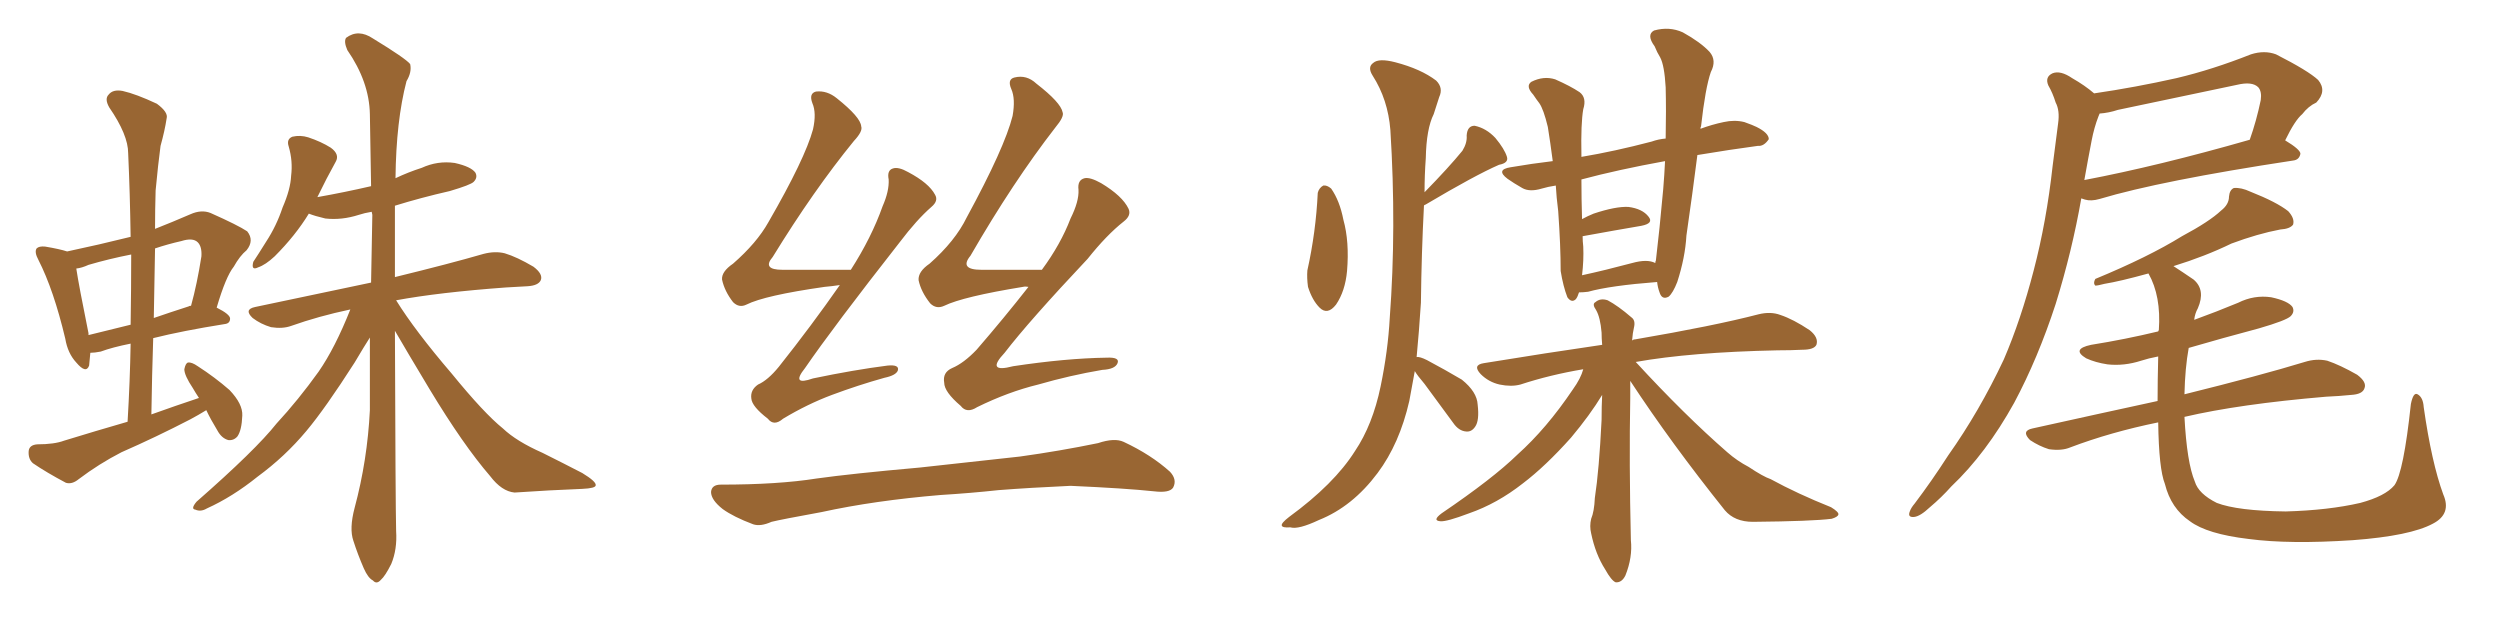 <svg xmlns="http://www.w3.org/2000/svg" xmlns:xlink="http://www.w3.org/1999/xlink" width="600" height="150"><path fill="#996633" padding="10" d="M49.51 98.44L49.51 98.44Q47.61 99.61 45.70 100.63L45.70 100.63Q37.50 104.88 29.15 108.54L29.15 108.54Q23.73 111.33 18.90 114.99L18.90 114.99Q17.29 116.31 15.82 115.87L15.82 115.87Q11.13 113.38 7.91 111.18L7.91 111.18Q6.74 110.16 6.88 108.25L6.88 108.25Q7.03 106.79 8.94 106.64L8.94 106.64Q13.04 106.64 15.38 105.76L15.38 105.76Q23.00 103.42 30.62 101.22L30.62 101.22Q31.20 91.41 31.35 82.47L31.35 82.47Q26.95 83.35 24.17 84.38L24.17 84.38Q22.71 84.67 21.68 84.67L21.68 84.67Q21.53 86.43 21.39 87.74L21.39 87.74Q20.65 89.79 18.31 87.01L18.31 87.01Q16.26 84.81 15.67 81.30L15.67 81.30Q12.89 69.58 9.23 62.40L9.23 62.40Q8.20 60.50 8.79 59.62L8.79 59.62Q9.38 59.03 10.84 59.18L10.84 59.18Q14.36 59.77 16.11 60.35L16.11 60.35Q23.73 58.74 31.35 56.84L31.35 56.84Q31.20 46.44 30.76 36.77L30.76 36.77Q30.76 32.37 26.22 25.78L26.22 25.78Q25.05 23.73 26.07 22.71L26.07 22.71Q27.10 21.39 29.44 21.83L29.44 21.83Q32.67 22.56 37.65 24.90L37.65 24.90Q40.43 26.95 39.99 28.42L39.99 28.42Q39.55 31.35 38.53 35.01L38.53 35.01Q37.94 39.40 37.35 45.70L37.35 45.70Q37.21 50.39 37.21 54.93L37.21 54.93Q41.31 53.32 45.70 51.42L45.70 51.42Q48.34 50.24 50.54 51.12L50.54 51.12Q57.13 54.05 59.33 55.52L59.33 55.52Q61.08 57.71 59.18 60.06L59.18 60.06Q57.57 61.38 56.10 64.01L56.10 64.01Q54.20 66.36 52.00 73.83L52.00 73.83Q55.22 75.44 55.22 76.46L55.22 76.46Q55.22 77.64 53.91 77.78L53.91 77.78Q43.80 79.39 36.77 81.15L36.77 81.15Q36.47 90.09 36.33 99.46L36.33 99.46Q42.04 97.41 47.75 95.51L47.75 95.51Q46.88 94.19 46.29 93.16L46.29 93.16Q44.24 90.09 44.24 88.62L44.24 88.62Q44.53 87.16 45.12 87.01L45.12 87.01Q46.00 86.87 47.46 87.89L47.46 87.89Q51.56 90.53 55.08 93.60L55.08 93.60Q58.30 96.97 58.15 99.76L58.15 99.76Q58.01 103.27 56.98 104.74L56.98 104.74Q56.10 105.76 54.79 105.62L54.79 105.62Q53.17 105.18 52.15 103.27L52.15 103.27Q50.54 100.63 49.51 98.44ZM31.35 77.93L31.35 77.93Q31.49 69.14 31.49 61.08L31.49 61.08Q26.22 62.11 21.24 63.57L21.24 63.57Q19.63 64.31 18.31 64.45L18.31 64.45Q18.90 68.41 21.24 79.98L21.24 79.98Q21.24 80.27 21.24 80.42L21.24 80.42Q25.93 79.25 31.35 77.93ZM37.21 59.62L37.21 59.62Q37.06 67.82 36.91 76.32L36.91 76.32Q40.72 75 45.26 73.54L45.26 73.54Q45.41 73.39 45.85 73.39L45.85 73.39Q47.31 68.12 48.34 61.52L48.34 61.52Q48.49 59.18 47.46 58.15L47.46 58.15Q46.29 56.98 43.51 57.86L43.51 57.86Q40.28 58.59 37.21 59.62ZM94.78 79.39L94.78 79.39L94.78 79.39Q94.92 121.14 95.07 127.44L95.07 127.44Q95.36 131.84 93.90 135.35L93.90 135.35Q92.43 138.28 91.41 139.16L91.41 139.16Q90.38 140.33 89.50 139.31L89.50 139.31Q88.33 138.72 87.30 136.38L87.30 136.38Q85.84 133.01 84.81 129.79L84.81 129.79Q83.79 126.86 85.11 121.88L85.11 121.88Q88.18 110.45 88.77 98.44L88.77 98.44Q88.77 89.50 88.77 81.01L88.77 81.01Q87.45 83.06 85.11 87.01L85.11 87.01Q78.08 98.00 73.54 103.42L73.54 103.42Q68.41 109.57 61.82 114.40L61.82 114.40Q55.81 119.24 49.66 122.02L49.66 122.02Q48.19 122.90 46.88 122.31L46.88 122.31Q45.70 122.17 47.17 120.41L47.17 120.41Q61.38 107.96 66.36 101.66L66.36 101.66Q71.63 95.95 76.46 89.21L76.46 89.21Q80.42 83.50 84.08 74.27L84.08 74.27Q76.46 75.88 69.87 78.22L69.87 78.22Q67.82 78.96 65.04 78.52L65.04 78.52Q62.55 77.78 60.64 76.32L60.64 76.32Q58.45 74.27 61.23 73.68L61.23 73.68Q75.88 70.61 89.06 67.82L89.06 67.82Q89.21 59.47 89.36 51.56L89.36 51.56Q89.21 50.98 89.21 50.83L89.21 50.83Q87.45 51.12 86.13 51.56L86.13 51.56Q82.03 52.88 78.08 52.44L78.08 52.44Q75.59 51.86 74.12 51.27L74.12 51.27Q70.90 56.54 65.92 61.52L65.92 61.52Q63.72 63.57 61.96 64.16L61.96 64.16Q60.21 65.04 60.79 62.84L60.79 62.84Q61.96 61.08 63.87 58.01L63.87 58.01Q66.36 54.20 67.82 49.80L67.82 49.80Q69.73 45.41 69.87 42.19L69.87 42.19Q70.31 38.67 69.29 35.16L69.29 35.16Q68.70 33.40 70.17 32.81L70.17 32.81Q72.07 32.37 73.97 32.96L73.97 32.96Q77.05 33.98 79.39 35.45L79.39 35.45Q81.59 37.06 80.57 38.82L80.57 38.82Q78.37 42.77 76.17 47.31L76.17 47.31Q82.76 46.14 89.06 44.68L89.06 44.68Q88.92 35.45 88.77 27.39L88.77 27.39Q88.62 19.63 83.35 12.01L83.35 12.01Q82.47 9.96 83.06 9.08L83.06 9.08Q85.99 6.88 89.50 9.23L89.50 9.23Q97.41 14.06 98.44 15.38L98.44 15.38Q98.88 17.29 97.56 19.48L97.56 19.48Q95.07 29.00 94.92 42.77L94.92 42.77Q98.00 41.31 101.22 40.28L101.22 40.28Q105.03 38.53 109.13 39.11L109.13 39.11Q113.09 39.99 114.11 41.46L114.11 41.46Q114.70 42.63 113.67 43.65L113.67 43.65Q112.94 44.38 107.96 45.85L107.96 45.85Q100.93 47.46 94.78 49.37L94.78 49.37Q94.78 58.45 94.78 66.50L94.78 66.50Q107.96 63.28 116.02 60.94L116.02 60.94Q118.80 60.21 121.14 60.79L121.14 60.79Q124.07 61.67 128.03 64.01L128.03 64.01Q130.37 65.77 129.79 67.24L129.79 67.24Q129.20 68.55 126.56 68.70L126.56 68.70Q124.22 68.85 121.44 68.99L121.44 68.99Q105.32 70.17 95.07 72.07L95.07 72.07Q99.61 79.39 108.40 89.65L108.40 89.65Q116.16 99.17 120.70 102.83L120.70 102.83Q123.93 105.91 130.22 108.69L130.22 108.69Q135.21 111.18 139.75 113.53L139.75 113.53Q143.12 115.58 142.97 116.46L142.97 116.46Q142.97 117.19 139.75 117.33L139.75 117.33Q131.98 117.63 123.49 118.21L123.49 118.21Q120.41 117.92 117.63 114.26L117.63 114.26Q111.18 106.79 103.13 93.46L103.13 93.46Q97.41 83.94 94.78 79.39ZM201.56 68.41L201.56 68.41Q199.66 68.70 197.90 68.85L197.90 68.85Q183.54 70.90 179.15 73.10L179.15 73.10Q177.39 73.97 175.93 72.51L175.93 72.51Q173.88 69.87 173.29 67.09L173.29 67.09Q173.14 65.19 175.93 63.28L175.93 63.28Q181.64 58.30 184.42 53.32L184.42 53.32Q193.21 38.09 195.12 31.05L195.12 31.05Q196.00 27.10 194.97 24.76L194.97 24.76Q194.09 22.41 195.85 21.97L195.85 21.97Q198.49 21.68 200.83 23.58L200.83 23.58Q206.54 28.13 206.69 30.32L206.69 30.32Q207.13 31.49 204.93 33.84L204.93 33.84Q195.26 45.70 185.45 61.67L185.45 61.67Q182.81 64.75 187.79 64.75L187.79 64.75Q195.26 64.75 204.20 64.75L204.20 64.75Q209.18 56.98 211.82 49.51L211.82 49.51Q213.43 45.85 213.28 43.07L213.28 43.07Q212.84 40.87 214.31 40.43L214.31 40.43Q215.63 39.99 217.97 41.31L217.97 41.31Q222.95 43.95 224.41 46.73L224.41 46.73Q225.29 48.19 223.54 49.66L223.54 49.66Q220.02 52.73 215.92 58.15L215.92 58.15Q199.95 78.52 193.21 88.33L193.21 88.33Q189.70 92.72 195.12 90.82L195.12 90.82Q204.93 88.77 212.99 87.74L212.99 87.74Q215.92 87.45 215.48 88.92L215.48 88.92Q215.04 90.09 212.26 90.67L212.26 90.67Q205.96 92.43 199.66 94.78L199.66 94.78Q193.80 96.97 187.94 100.49L187.94 100.49Q185.74 102.39 184.28 100.49L184.28 100.49Q180.47 97.56 180.32 95.65L180.32 95.65Q180.03 93.60 181.93 92.29L181.93 92.29Q184.28 91.26 186.91 88.04L186.91 88.04Q194.82 78.08 201.56 68.41ZM246.83 68.85L246.83 68.85Q246.09 68.70 245.51 68.85L245.51 68.85Q231.15 71.19 226.61 73.39L226.61 73.39Q224.71 74.27 223.24 72.80L223.24 72.80Q221.04 70.02 220.46 67.24L220.46 67.24Q220.31 65.19 223.10 63.28L223.10 63.28Q229.25 57.86 232.03 52.15L232.03 52.15Q241.11 35.45 243.02 27.83L243.02 27.83Q243.75 23.73 242.72 21.39L242.72 21.39Q241.70 19.04 243.46 18.60L243.46 18.60Q246.39 17.87 248.73 20.07L248.73 20.07Q254.59 24.61 255.03 26.95L255.03 26.95Q255.47 27.98 253.27 30.62L253.27 30.62Q243.16 43.65 232.91 61.38L232.91 61.38Q230.13 64.75 235.55 64.75L235.55 64.75Q242.14 64.75 250.05 64.75L250.05 64.75Q254.59 58.59 256.93 52.44L256.93 52.44Q258.98 48.34 258.84 45.56L258.84 45.56Q258.54 43.21 260.30 42.77L260.30 42.77Q261.62 42.48 264.26 43.95L264.26 43.95Q269.38 47.02 270.85 50.10L270.85 50.10Q271.58 51.71 269.68 53.17L269.68 53.17Q265.58 56.40 261.04 62.11L261.04 62.11Q246.97 77.05 241.11 84.67L241.11 84.67Q236.43 89.65 243.16 87.89L243.16 87.89Q255.76 85.99 265.58 85.84L265.58 85.84Q268.80 85.69 268.21 87.16L268.21 87.16Q267.63 88.62 264.55 88.77L264.55 88.77Q256.79 90.09 249.17 92.29L249.17 92.29Q241.99 94.04 234.52 97.71L234.52 97.71Q232.03 99.32 230.57 97.41L230.57 97.41Q226.61 94.04 226.61 91.85L226.61 91.85Q226.17 89.36 228.52 88.33L228.52 88.33Q231.30 87.16 234.38 83.94L234.38 83.94Q240.97 76.32 246.83 68.85ZM225.73 118.80L225.73 118.80L225.73 118.80Q209.91 120.12 197.17 122.90L197.17 122.90Q187.50 124.66 185.16 125.24L185.16 125.24Q182.52 126.42 180.76 125.83L180.76 125.83Q176.07 124.07 173.44 122.17L173.44 122.17Q170.65 119.97 170.65 118.07L170.65 118.07Q170.80 116.31 173.00 116.31L173.00 116.31Q186.77 116.31 196.00 114.84L196.00 114.84Q204.35 113.67 220.75 112.21L220.75 112.21Q228.81 111.33 244.78 109.57L244.78 109.57Q254.30 108.25 263.53 106.35L263.53 106.35Q267.48 105.03 269.68 106.05L269.68 106.05Q276.27 109.13 280.81 113.23L280.81 113.23Q282.57 115.14 281.54 117.04L281.54 117.04Q280.66 118.36 277.00 117.92L277.00 117.92Q270.12 117.19 256.93 116.60L256.93 116.60Q247.27 117.04 239.65 117.63L239.65 117.63Q232.91 118.36 225.73 118.80ZM316.26 46.29L316.26 46.29Q316.55 45.12 317.58 44.53L317.58 44.53Q318.46 44.38 319.48 45.26L319.48 45.26Q321.53 48.19 322.41 52.73L322.41 52.73Q323.88 58.01 323.29 65.04L323.29 65.04Q322.85 69.87 320.65 73.10L320.65 73.10Q318.60 75.73 316.70 73.83L316.70 73.83Q314.94 72.07 313.92 68.85L313.92 68.85Q313.62 66.65 313.77 64.89L313.77 64.89Q315.82 55.66 316.26 46.29ZM339.55 89.06L339.55 89.06Q338.82 93.02 338.23 96.24L338.23 96.24Q335.89 106.49 330.62 113.53L330.62 113.53Q324.61 121.58 316.55 124.80L316.55 124.80Q311.57 127.15 309.67 126.56L309.67 126.56Q307.76 126.71 307.62 126.12L307.62 126.12Q307.47 125.54 309.38 124.07L309.38 124.07Q320.21 116.16 325.20 108.25L325.20 108.25Q329.44 101.95 331.35 92.72L331.35 92.72Q333.11 84.23 333.54 76.32L333.54 76.32Q335.16 54.64 333.69 31.20L333.69 31.20Q333.11 23.88 329.44 18.16L329.44 18.16Q328.13 16.11 329.59 15.09L329.59 15.09Q330.91 13.92 334.86 14.94L334.86 14.94Q341.02 16.55 344.68 19.34L344.68 19.34Q346.44 21.09 345.41 23.29L345.41 23.29Q344.68 25.49 344.09 27.39L344.09 27.39Q342.33 30.91 342.19 37.94L342.19 37.94Q341.89 42.04 341.89 46.14L341.89 46.14Q347.75 40.14 350.98 36.18L350.98 36.18Q352.15 34.28 352.00 32.52L352.00 32.52Q352.15 30.18 353.91 30.18L353.91 30.18Q356.69 30.76 358.89 33.11L358.89 33.11Q361.08 35.74 361.67 37.65L361.67 37.65Q362.11 39.11 359.77 39.55L359.77 39.55Q354.05 42.04 342.19 49.07L342.19 49.07Q341.75 49.22 341.75 49.37L341.75 49.37Q341.16 60.64 341.02 72.66L341.02 72.66Q340.58 79.54 339.99 85.69L339.99 85.69Q340.72 85.55 342.48 86.43L342.48 86.43Q346.88 88.77 350.83 91.11L350.83 91.11Q354.49 94.04 354.64 97.12L354.64 97.12Q355.08 100.93 354.05 102.39L354.05 102.39Q353.17 103.71 351.86 103.56L351.86 103.56Q350.10 103.42 348.78 101.51L348.78 101.51Q345.12 96.53 341.89 92.14L341.89 92.14Q340.14 90.09 339.55 89.06ZM378.96 70.17L378.96 70.17Q378.66 71.19 378.22 71.78L378.22 71.78Q377.20 72.80 376.17 71.34L376.17 71.34Q375.15 68.70 374.56 65.04L374.56 65.04Q374.56 59.03 373.97 50.68L373.97 50.68Q373.54 47.31 373.39 44.53L373.39 44.53Q371.48 44.82 370.02 45.26L370.02 45.26Q367.09 46.14 365.33 45.12L365.33 45.12Q363.28 43.95 361.82 42.92L361.82 42.92Q358.89 40.72 362.55 40.14L362.55 40.14Q367.68 39.26 372.66 38.67L372.66 38.67Q372.07 34.13 371.48 30.47L371.48 30.47Q370.46 26.22 369.43 24.76L369.43 24.76Q368.85 24.02 367.97 22.71L367.97 22.71Q366.06 20.65 367.53 19.63L367.53 19.63Q370.46 18.16 373.24 19.04L373.24 19.04Q376.90 20.65 379.10 22.12L379.10 22.12Q380.86 23.44 379.98 26.22L379.98 26.22Q379.39 29.59 379.54 37.21L379.54 37.21Q379.54 37.50 379.54 37.65L379.54 37.65Q387.45 36.33 396.39 33.98L396.39 33.98Q398.00 33.40 399.76 33.25L399.76 33.25Q399.90 26.37 399.76 20.95L399.76 20.95Q399.46 15.67 398.44 13.77L398.44 13.77Q397.71 12.60 397.12 11.13L397.12 11.13Q395.07 8.35 396.97 7.32L396.97 7.32Q400.63 6.30 403.86 7.76L403.86 7.76Q408.11 10.11 410.30 12.45L410.30 12.45Q412.06 14.50 410.60 17.29L410.60 17.29Q409.28 21.09 408.25 30.32L408.25 30.32Q408.11 30.47 408.11 30.91L408.11 30.91Q410.89 29.88 413.67 29.30L413.67 29.30Q416.31 28.71 418.65 29.30L418.65 29.30Q420.70 30.03 421.58 30.47L421.58 30.47Q424.51 31.93 424.51 33.40L424.51 33.40Q423.34 35.16 421.88 35.01L421.88 35.01Q415.28 35.89 407.37 37.21L407.37 37.21Q406.20 46.44 404.74 56.54L404.74 56.54Q404.44 61.82 402.54 67.68L402.54 67.68Q401.51 70.31 400.49 71.19L400.49 71.19Q398.88 72.07 398.29 70.17L398.29 70.17Q397.85 68.99 397.71 67.68L397.71 67.68Q386.43 68.55 381.15 70.02L381.15 70.02Q379.98 70.17 378.96 70.17ZM391.70 63.13L391.70 63.13Q395.36 62.11 397.27 63.13L397.27 63.13Q397.27 62.70 397.41 62.55L397.41 62.55Q398.29 55.22 399.17 45.41L399.17 45.41Q399.46 41.89 399.61 38.67L399.61 38.67Q388.33 40.72 379.54 43.07L379.54 43.07Q379.54 47.61 379.69 52.59L379.69 52.59Q381.01 51.86 382.47 51.27L382.47 51.27Q387.74 49.51 390.82 49.66L390.82 49.66Q394.19 50.10 395.65 52.00L395.65 52.00Q396.97 53.61 393.90 54.20L393.90 54.20Q387.89 55.22 379.83 56.69L379.83 56.69Q379.83 57.86 379.98 59.18L379.98 59.18Q380.13 62.40 379.69 66.06L379.69 66.06Q385.11 64.89 391.70 63.13ZM391.26 91.41L391.26 91.41L391.26 91.41Q391.26 93.31 391.26 95.51L391.26 95.51Q390.97 111.04 391.41 129.64L391.41 129.64Q391.85 133.74 390.09 138.13L390.09 138.13Q389.21 139.89 387.74 139.75L387.74 139.75Q386.72 139.31 385.25 136.67L385.25 136.67Q382.91 133.01 381.88 128.03L381.88 128.03Q381.45 126.27 381.88 124.51L381.88 124.51Q382.62 122.75 382.76 119.53L382.76 119.53Q383.79 112.79 384.38 100.78L384.38 100.78Q384.38 97.41 384.52 94.78L384.52 94.78Q381.59 99.61 377.05 105.03L377.05 105.03Q370.90 111.91 365.48 116.02L365.48 116.02Q359.33 120.85 352.59 123.19L352.59 123.19Q347.17 125.24 345.70 125.10L345.70 125.10Q343.65 124.95 346.00 123.19L346.00 123.19Q358.30 114.84 364.16 109.13L364.16 109.13Q371.19 102.83 377.49 93.46L377.49 93.46Q379.39 90.82 379.98 88.62L379.98 88.62Q372.07 89.94 364.89 92.29L364.89 92.29Q362.70 92.87 359.91 92.29L359.91 92.29Q357.28 91.70 355.37 89.79L355.37 89.79Q353.32 87.60 356.10 87.16L356.10 87.16Q371.34 84.67 384.52 82.76L384.52 82.76Q384.38 81.15 384.38 79.83L384.38 79.83Q384.08 76.17 383.06 74.41L383.06 74.41Q382.03 72.95 382.91 72.51L382.91 72.51Q384.08 71.48 385.84 72.07L385.84 72.07Q388.33 73.39 391.55 76.17L391.55 76.17Q392.58 76.90 392.14 78.66L392.14 78.66Q391.85 79.83 391.70 81.74L391.70 81.74Q391.99 81.45 392.43 81.45L392.43 81.45Q411.33 78.22 422.02 75.44L422.02 75.44Q424.95 74.71 427.29 75.59L427.29 75.59Q430.37 76.61 434.33 79.25L434.33 79.25Q436.52 81.01 435.94 82.76L435.94 82.76Q435.35 83.94 432.57 83.94L432.57 83.94Q429.79 84.08 426.56 84.08L426.56 84.08Q405.76 84.52 392.58 86.87L392.58 86.87Q404.30 99.61 414.55 108.54L414.55 108.54Q416.89 110.60 419.68 112.06L419.68 112.06Q423.19 114.40 424.95 114.99L424.95 114.99Q431.40 118.51 439.45 121.73L439.45 121.73Q441.36 122.90 441.21 123.49L441.21 123.49Q441.06 124.07 439.60 124.51L439.60 124.51Q434.91 125.10 420.70 125.24L420.70 125.24Q416.31 125.24 413.96 122.46L413.96 122.46Q401.07 106.35 391.26 91.41ZM548.44 33.69L548.44 33.69Q552.10 35.89 552.10 36.91L552.10 36.91Q551.81 38.38 550.34 38.53L550.34 38.53Q518.55 43.36 503.91 47.75L503.91 47.75Q501.86 48.34 500.39 47.90L500.39 47.90Q499.95 47.75 499.51 47.61L499.51 47.61Q497.31 60.21 493.36 72.95L493.36 72.95Q489.11 85.99 483.40 96.68L483.40 96.68Q476.66 108.84 468.31 116.75L468.31 116.75Q465.97 119.38 463.18 121.73L463.18 121.73Q460.84 123.93 459.38 124.07L459.38 124.07Q457.76 124.22 458.35 122.75L458.35 122.75Q458.64 121.88 459.52 120.85L459.52 120.85Q463.62 115.43 467.58 109.28L467.58 109.28Q475.05 98.73 480.91 86.28L480.91 86.28Q485.01 76.76 488.09 64.89L488.09 64.89Q491.16 53.17 492.63 39.84L492.63 39.84Q493.36 34.13 493.95 29.59L493.95 29.59Q494.38 26.51 493.36 24.61L493.36 24.61Q492.63 22.27 491.60 20.51L491.60 20.51Q490.72 18.46 492.63 17.58L492.63 17.58Q494.53 16.85 497.31 18.75L497.31 18.75Q500.39 20.51 502.59 22.41L502.59 22.41Q512.55 20.95 522.36 18.75L522.36 18.75Q531.01 16.70 540.23 13.04L540.23 13.04Q543.46 12.01 546.24 13.04L546.24 13.04Q554.00 16.99 556.35 19.19L556.35 19.19Q558.54 21.83 555.91 24.61L555.91 24.61Q554.00 25.49 552.54 27.39L552.54 27.39Q550.78 28.86 548.44 33.69ZM508.30 26.37L508.30 26.37Q506.10 27.10 503.91 27.25L503.91 27.25Q503.76 27.54 503.61 27.98L503.61 27.98Q502.59 30.62 502.00 33.69L502.00 33.69Q501.12 38.23 500.24 43.21L500.24 43.21Q517.97 39.84 539.94 33.54L539.94 33.54Q541.55 29.00 542.58 24.02L542.58 24.02Q542.87 21.97 541.99 20.95L541.99 20.95Q540.53 19.48 536.87 20.36L536.87 20.36Q522.95 23.29 508.30 26.37ZM586.38 118.65L586.38 118.65L586.38 118.65Q588.43 123.34 583.89 125.68L583.89 125.68Q578.47 128.61 564.70 129.64L564.70 129.64Q549.46 130.66 539.65 129.35L539.65 129.35Q529.69 128.17 525.59 125.10L525.59 125.10Q521.04 122.02 519.58 116.16L519.58 116.16Q518.12 112.50 517.97 101.37L517.97 101.37Q506.54 103.71 496.88 107.37L496.88 107.37Q494.82 108.25 491.75 107.81L491.75 107.81Q489.40 107.08 487.21 105.62L487.21 105.62Q485.01 103.42 487.79 102.83L487.79 102.83Q503.61 99.32 517.82 96.24L517.82 96.24Q517.82 91.41 517.97 85.55L517.97 85.55Q515.63 85.99 513.87 86.57L513.87 86.57Q509.77 87.89 505.81 87.45L505.81 87.45Q502.88 87.01 500.68 85.99L500.68 85.99Q497.02 83.79 501.86 82.76L501.86 82.76Q510.06 81.45 517.97 79.54L517.97 79.54Q517.97 79.39 518.12 79.25L518.12 79.25Q518.70 71.04 515.63 65.63L515.63 65.63Q508.74 67.53 505.08 68.12L505.08 68.12Q503.47 68.55 502.88 68.55L502.88 68.55Q502.29 67.97 502.88 66.94L502.88 66.94Q515.63 61.67 523.68 56.69L523.68 56.69Q530.27 53.17 533.06 50.54L533.06 50.54Q534.96 49.07 534.96 47.17L534.96 47.17Q535.11 45.56 536.13 45.12L536.13 45.12Q537.89 44.97 540.09 46.00L540.09 46.00Q546.39 48.49 549.17 50.68L549.17 50.68Q550.78 52.44 550.34 53.91L550.34 53.91Q549.61 54.93 547.27 55.08L547.27 55.08Q541.85 56.10 535.55 58.45L535.55 58.45Q529.25 61.52 521.63 63.87L521.63 63.87Q523.68 65.19 526.46 67.09L526.46 67.09Q529.39 69.58 527.49 73.97L527.49 73.97Q526.76 75.29 526.61 76.76L526.61 76.76Q531.88 74.85 537.16 72.66L537.16 72.66Q540.97 70.75 545.07 71.34L545.07 71.34Q549.17 72.22 550.20 73.68L550.20 73.68Q550.78 74.85 549.76 75.88L549.76 75.88Q548.73 76.90 542.14 78.81L542.14 78.81Q533.35 81.15 525.29 83.50L525.29 83.50Q524.41 88.33 524.27 94.63L524.27 94.63Q542.58 90.09 553.13 86.87L553.13 86.87Q555.91 85.99 558.54 86.57L558.54 86.57Q561.62 87.60 565.72 89.94L565.72 89.94Q568.07 91.70 567.48 93.16L567.48 93.16Q567.04 94.63 564.26 94.78L564.26 94.78Q561.47 95.07 558.25 95.21L558.25 95.21Q537.45 96.97 524.27 100.05L524.27 100.05Q524.85 111.04 526.76 115.58L526.76 115.58Q527.64 118.51 532.03 120.70L532.03 120.70Q537.01 122.61 548.58 122.75L548.58 122.75Q558.84 122.46 566.46 120.70L566.46 120.70Q572.46 119.09 574.66 116.46L574.66 116.46Q576.86 113.38 578.61 96.97L578.61 96.97Q579.20 94.04 580.22 94.63L580.22 94.63Q581.54 95.36 581.69 97.71L581.69 97.71Q583.59 111.04 586.38 118.65Z"/></svg>